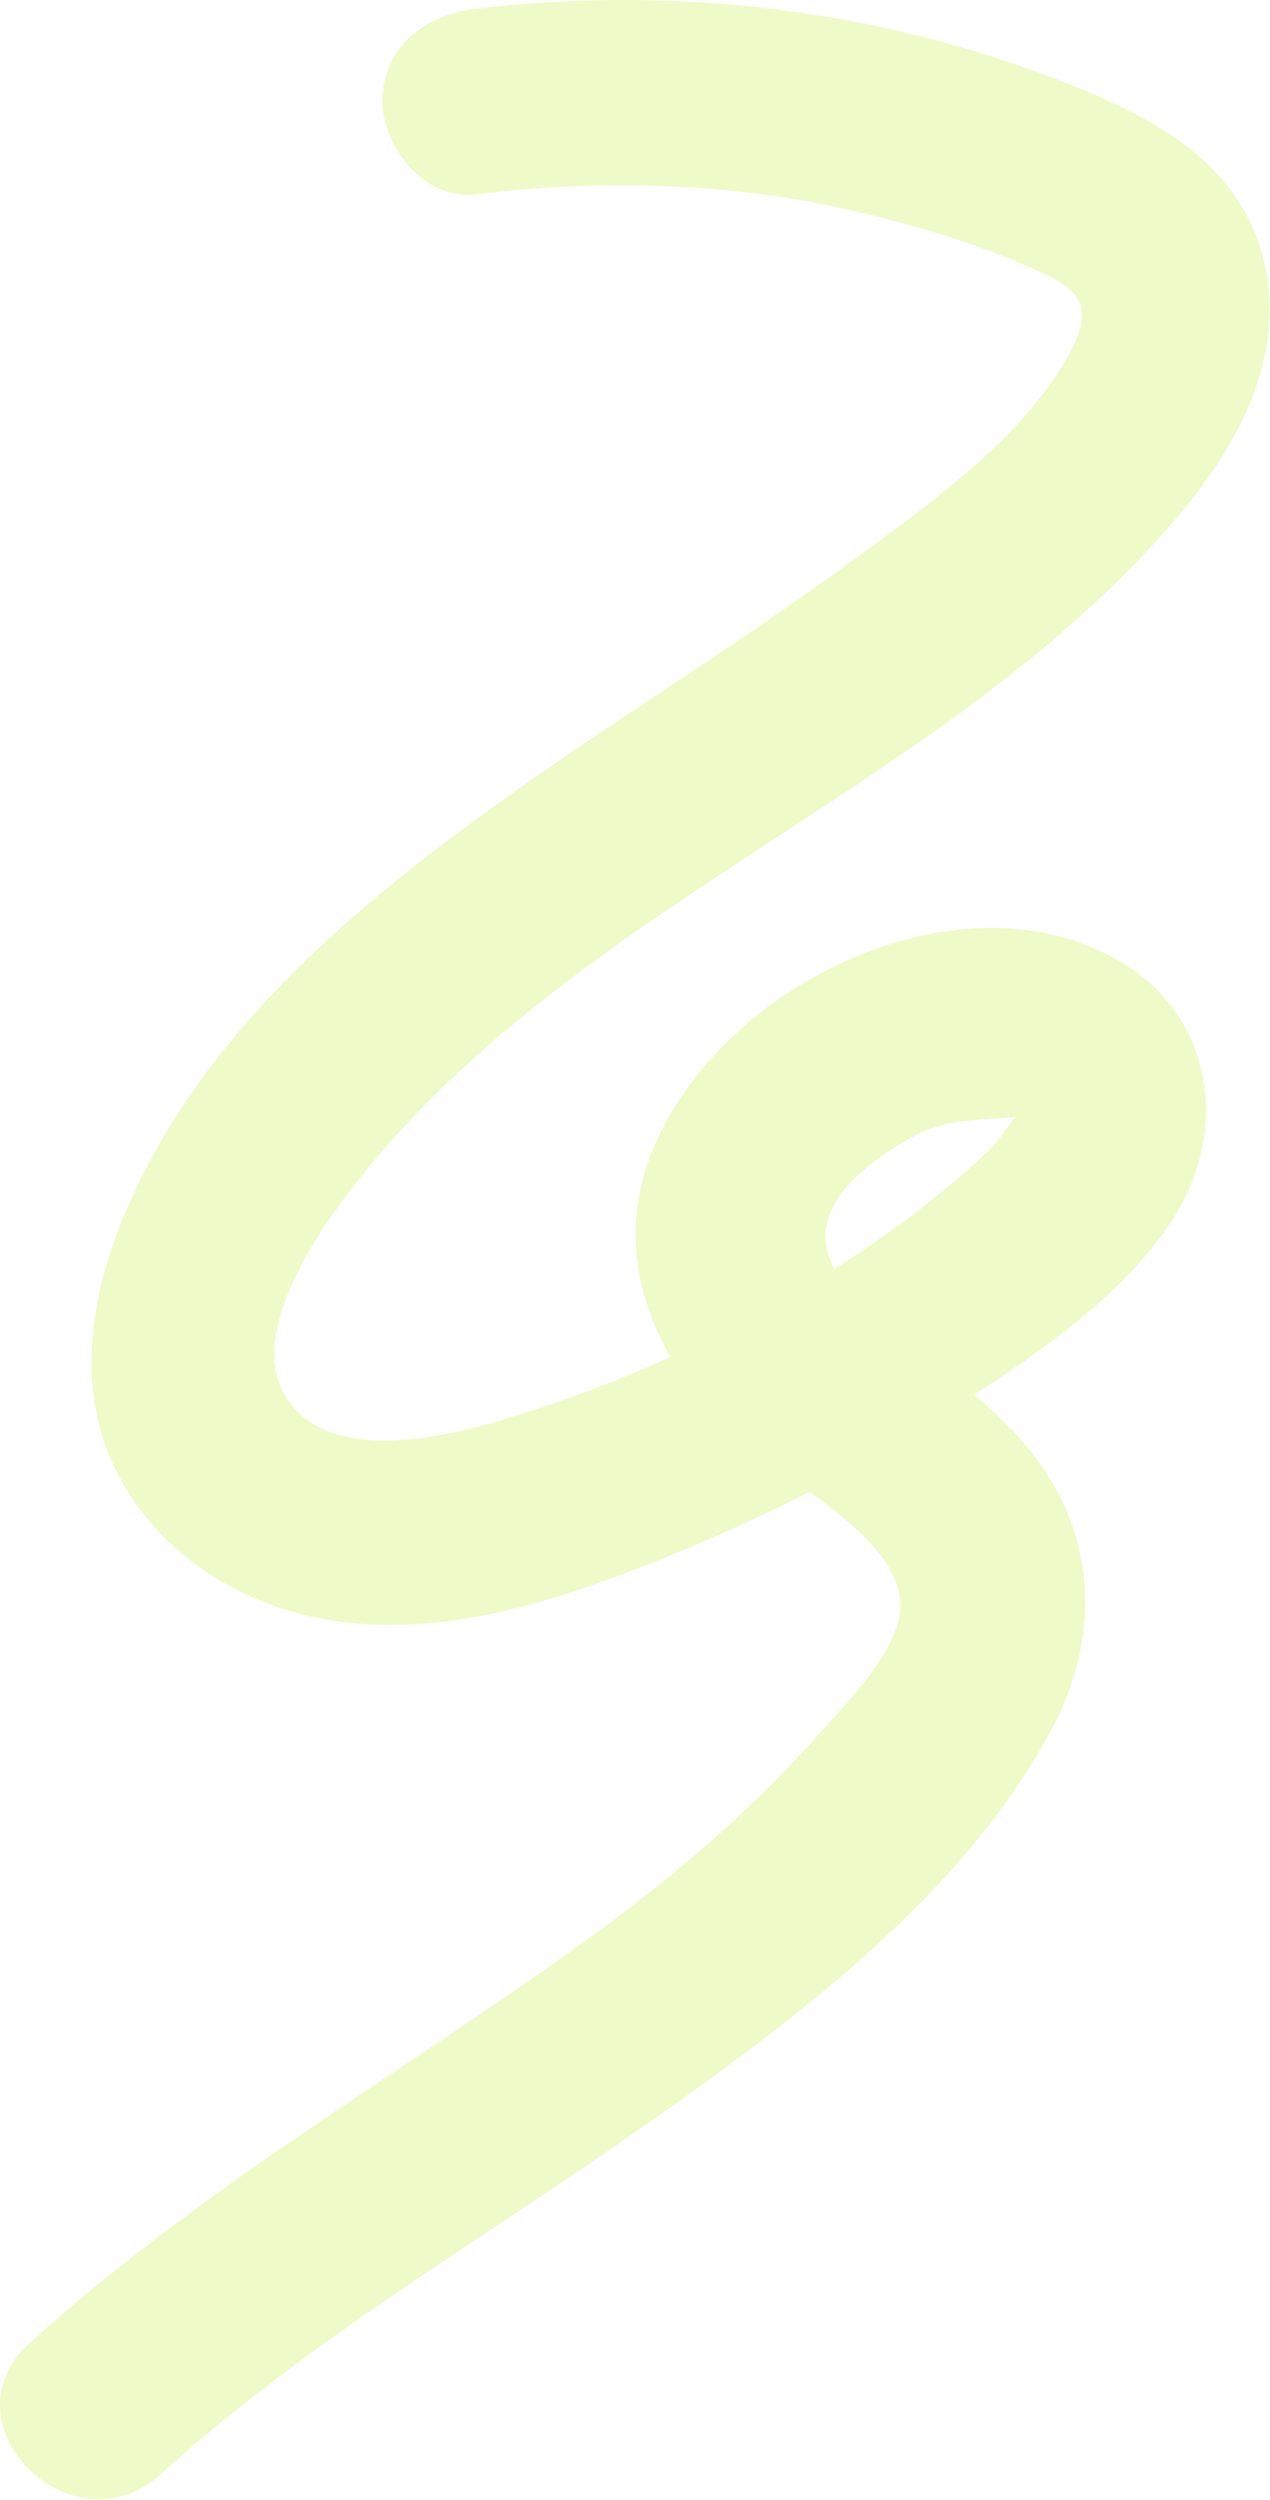 <?xml version="1.0" encoding="utf-8"?>
<svg xmlns="http://www.w3.org/2000/svg" fill="none" height="4117" viewBox="0 0 2093 4117" width="2093">
<path d="M783.043 14.687C1109.49 -24.68 1447.92 14.911 1754.39 135.64C1889.5 188.855 2031.3 259.382 2077.35 409.274C2126.06 567.944 2049.77 720.341 1949.55 840.479C1577.57 1286.33 981.711 1472.29 610.402 1918.75C544.091 1998.5 408.435 2179.9 465.948 2291.2C527.045 2409.4 711.457 2371.86 809.091 2343.78C1099.63 2260.26 1408.35 2102.32 1630.2 1894.53C1649.26 1876.67 1664.8 1844.84 1683.82 1829.79C1694.51 1821.34 1687.16 1847.02 1696.31 1849.99C1686.49 1846.77 1684.25 1838.36 1671.17 1839.67C1604.31 1846.3 1557.13 1840.87 1494.13 1877.67C1389.62 1938.74 1305.38 2025.28 1405.2 2129.33C1504.95 2233.3 1634.86 2295.59 1718.46 2417.16C1807.99 2547.34 1808.79 2702.08 1736.94 2840.44C1592.95 3117.66 1306.91 3329.3 1057.19 3504.28C790.375 3691.24 506.822 3855.55 264.51 4075.22C119.139 4206.98 -97.533 3991.58 48.49 3859.2C286.647 3643.32 559.875 3474.73 824.65 3294.52C952.771 3207.33 1078.57 3116.91 1193.64 3012.82C1247.59 2964 1299.3 2912.62 1347.54 2858.12C1393.16 2806.59 1466.72 2734.07 1481.59 2664.64C1508.21 2540.49 1285.92 2436.34 1211.68 2367.04C1092.09 2255.37 1013.18 2096.7 1062.34 1931.7C1149.57 1638.86 1575.56 1418.54 1850.5 1586.17C2002.51 1678.86 2025.48 1866.45 1931.75 2009.66C1839.78 2150.2 1675.06 2253.01 1535.88 2341.62C1390.37 2434.26 1235.55 2510.11 1075.29 2573.65C907.376 2640.22 727.75 2696.92 545.415 2668.67C393.344 2645.11 249.928 2552.08 185.389 2409.56C112.56 2248.71 165.328 2067.88 243.39 1919.09C396.317 1627.58 680.97 1417.05 946.743 1235.43C1092.18 1136.05 1241.29 1041.98 1383.77 938.316C1515.11 842.76 1693.11 720.301 1767.83 571.712C1809.91 488.049 1759.58 467.134 1685.1 435.18C1592.24 395.344 1493.14 366.73 1394.65 344.694C1193.41 299.686 987.312 295.552 783.043 320.174C701.01 330.072 630.3 242.886 630.3 167.431C630.3 76.66 700.765 24.605 783.043 14.687Z" fill="#C5F24C" fill-opacity="0.3"/>
</svg>